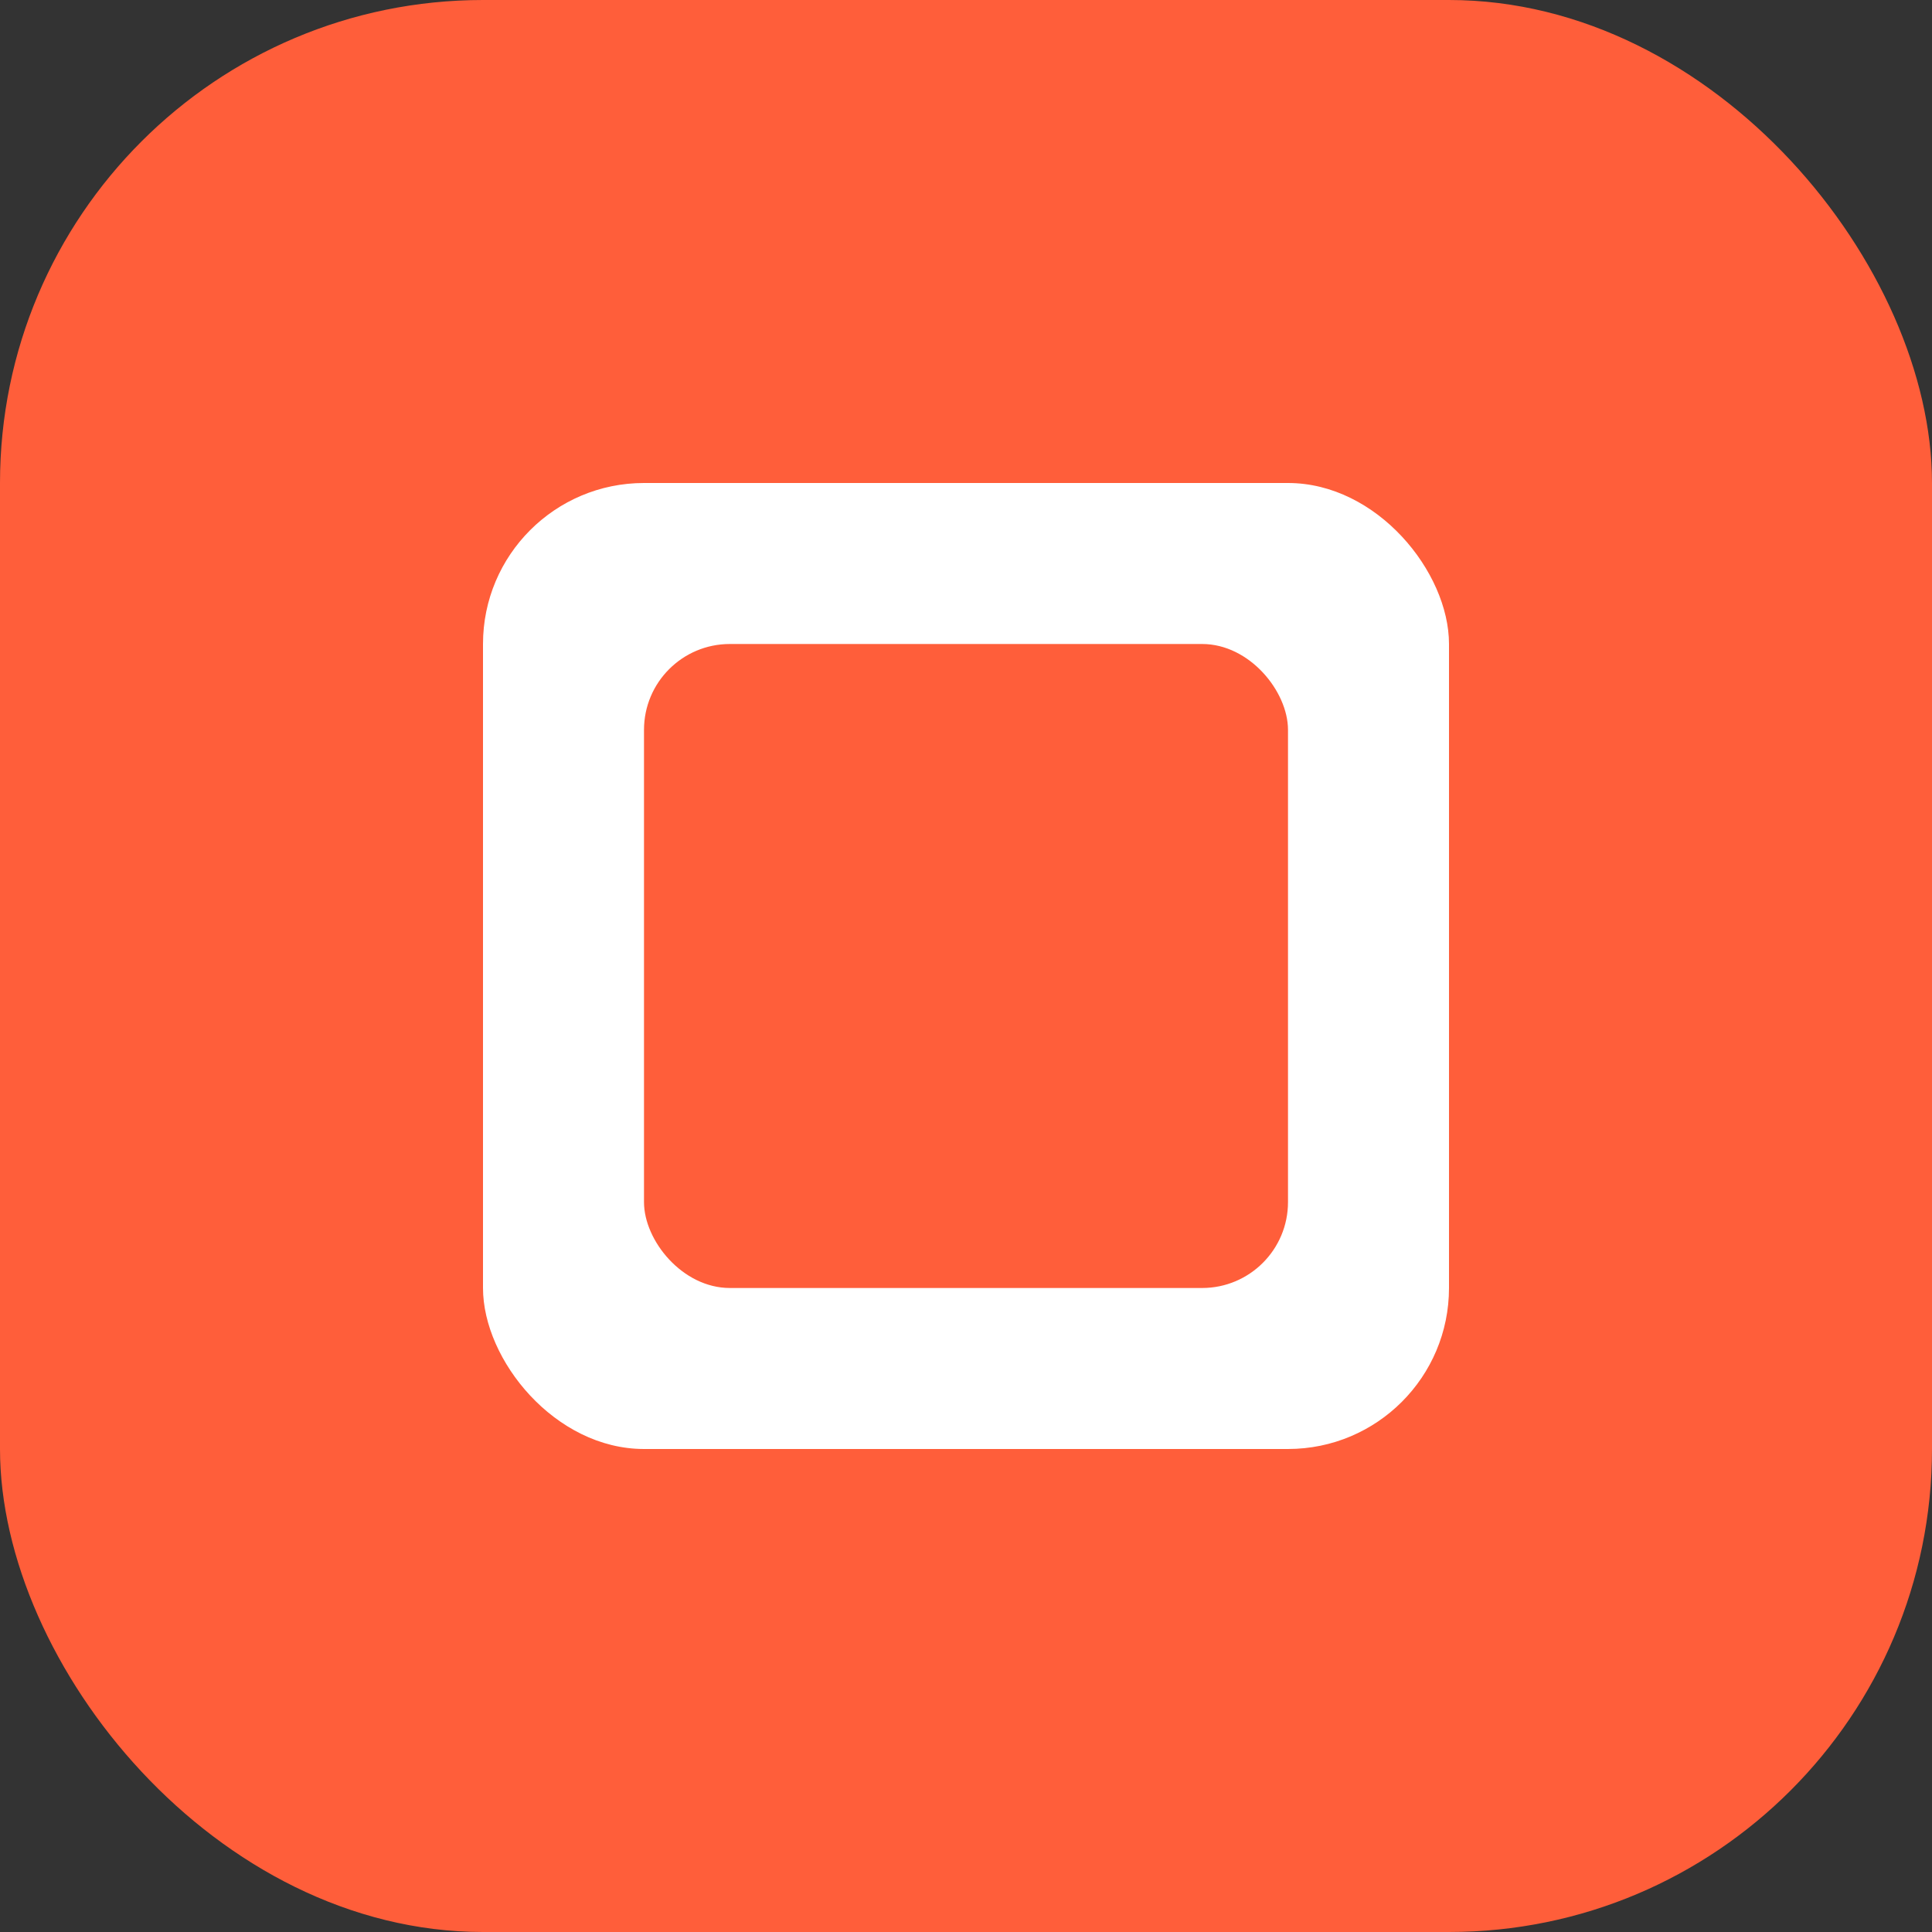 <?xml version="1.0" encoding="UTF-8"?>
<svg width="180" height="180" viewBox="0 0 180 180" fill="none" xmlns="http://www.w3.org/2000/svg">
  <rect x="0" y="0" width="180" height="180" fill="#333333" stroke="none"/>
  <rect width="180" height="180" rx="45" fill="#FF5E3A"/>
  <rect x="45" y="45" width="90" height="90" rx="15" fill="white"/>
  <rect x="60" y="60" width="60" height="60" rx="8" fill="#FF5E3A"/>
</svg>

